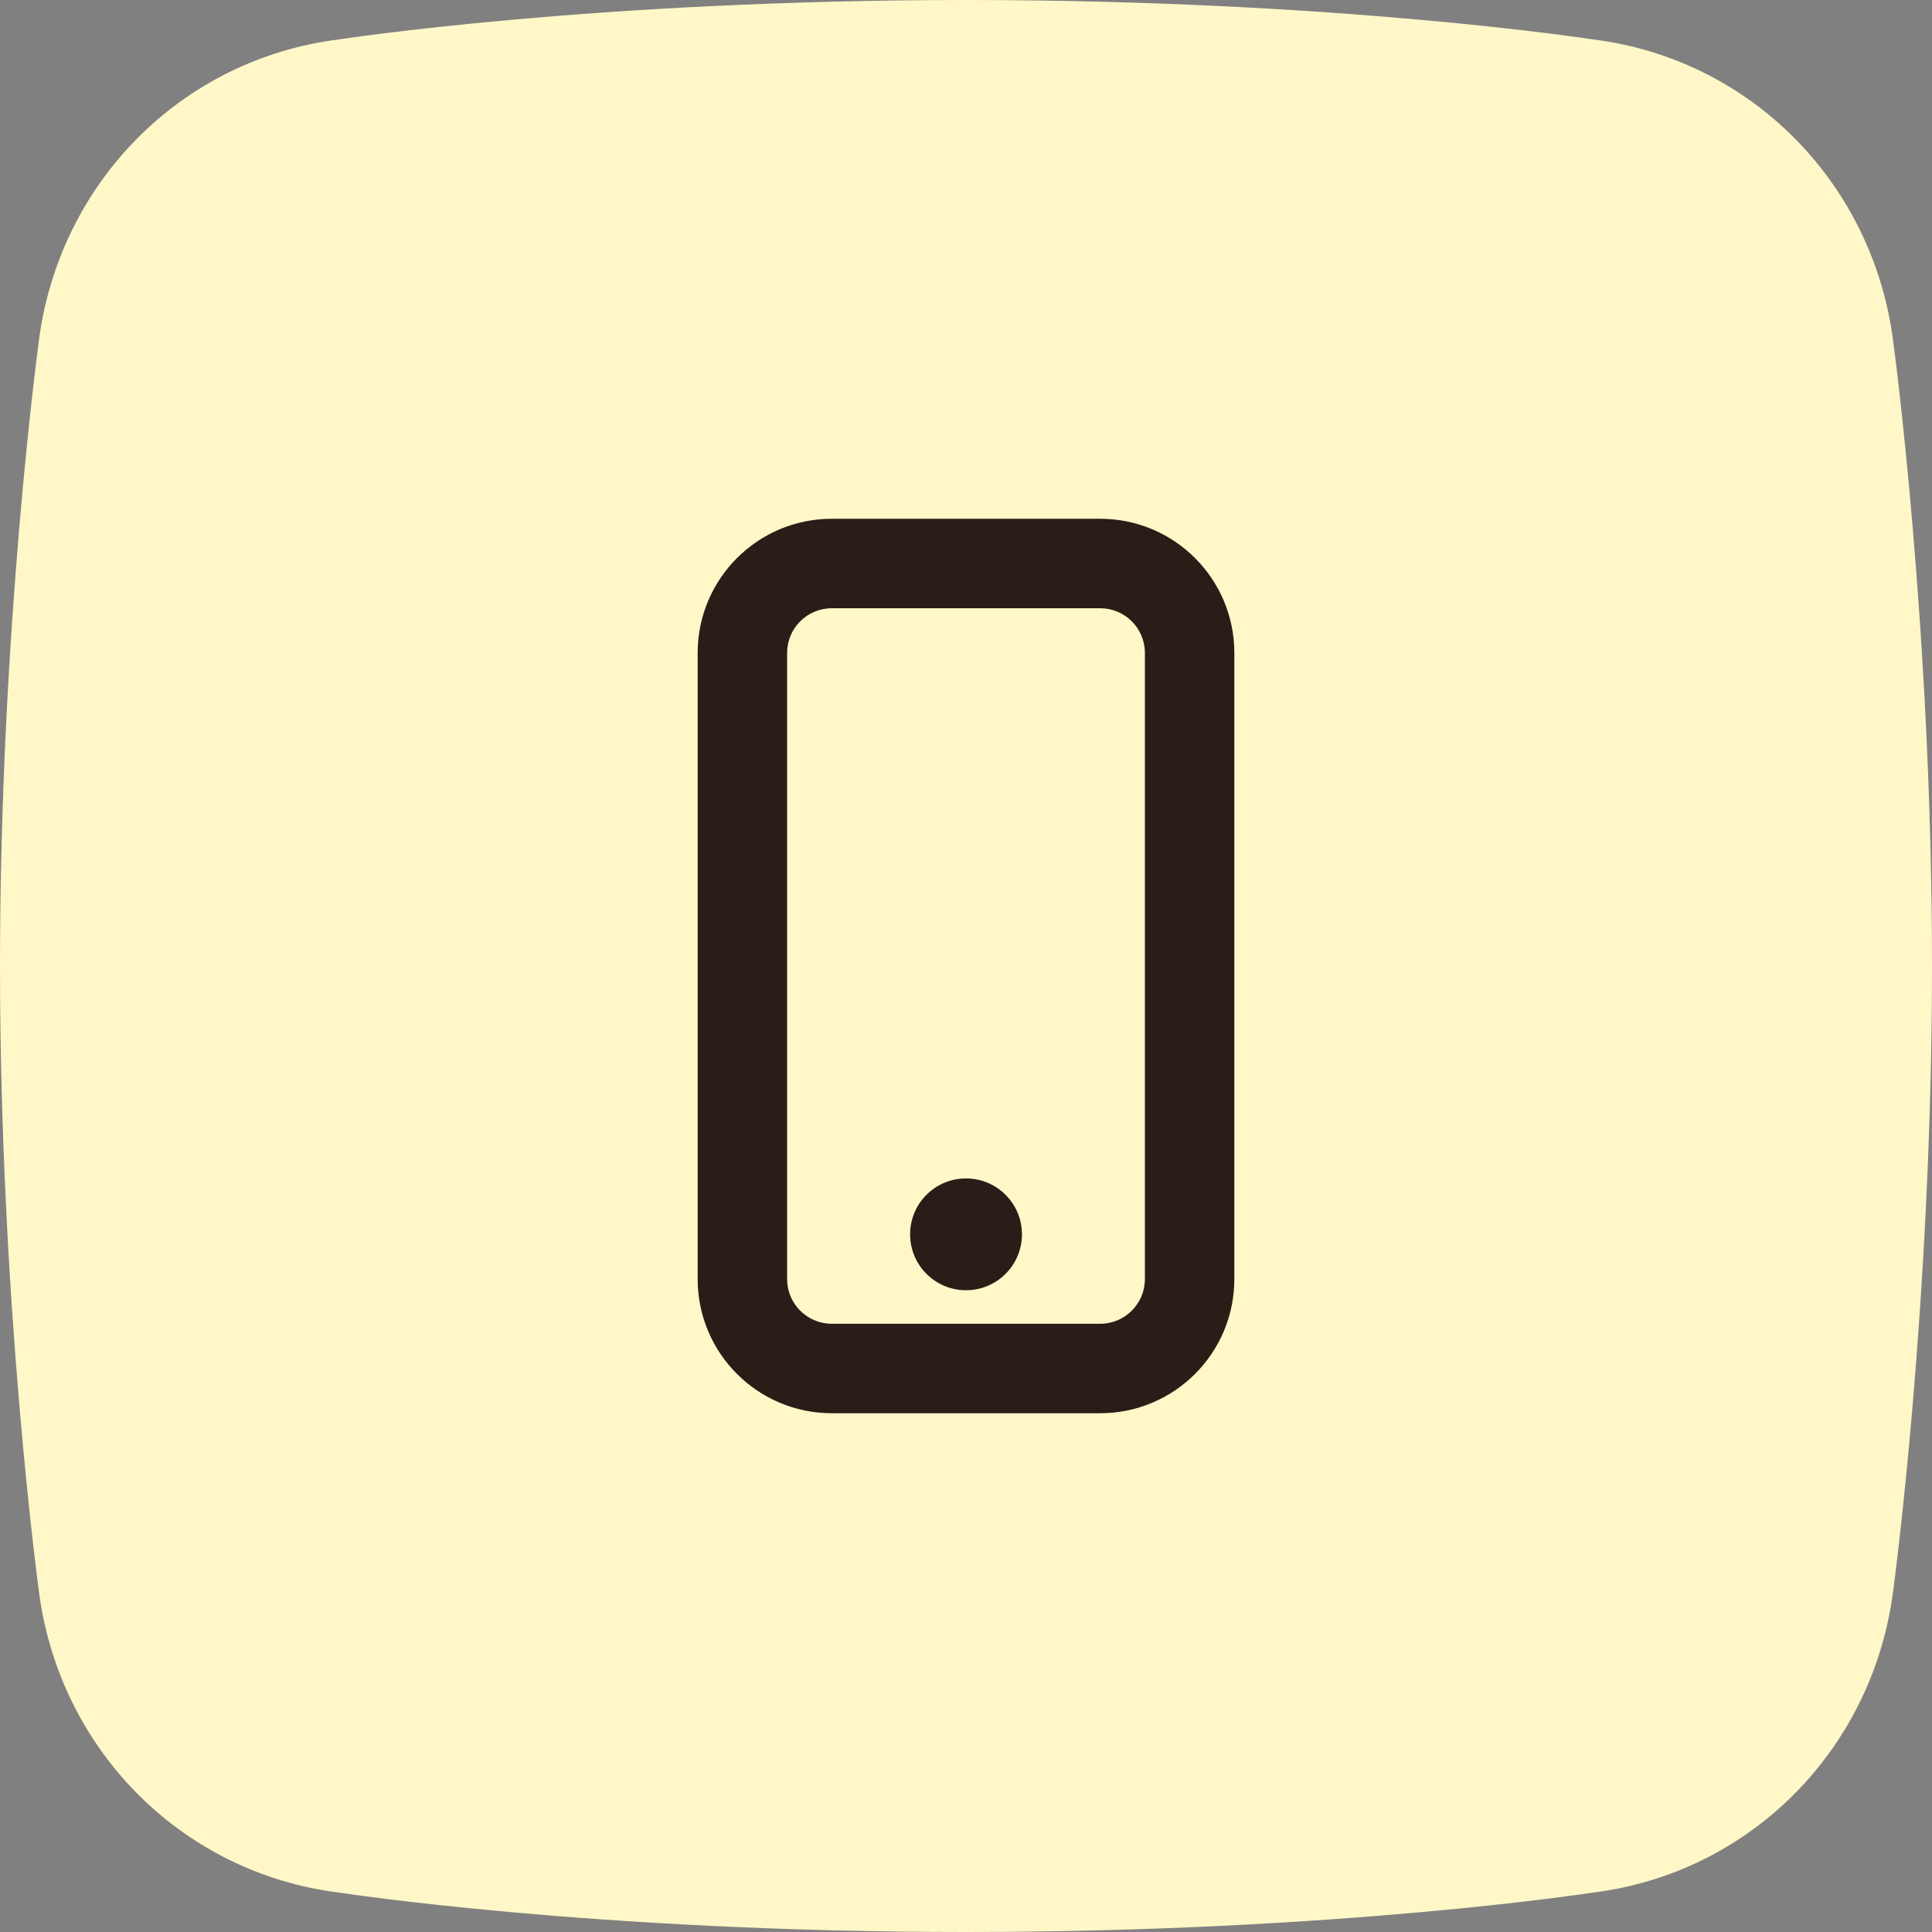 <svg width="72" height="72" viewBox="0 0 72 72" fill="none" xmlns="http://www.w3.org/2000/svg">
<rect x="0" y="0" width="72" height="72" fill="#808080" stroke="none"/>
<path fill-rule="evenodd" clip-rule="evenodd" d="M59.318 1.463C59.318 1.463 49.885 0 36 0C22.114 0 12.681 1.463 12.681 1.463C6.738 2.18 2.157 6.859 1.436 12.8C1.435 12.801 0 23.399 0 35.999C0 48.601 1.435 59.198 1.436 59.199C2.157 65.141 6.738 69.819 12.681 70.537C12.681 70.537 22.114 72 36 72C49.885 72 59.318 70.537 59.318 70.537C65.262 69.819 69.842 65.141 70.564 59.199C70.564 59.198 72 48.601 72 35.999C72 23.399 70.564 12.801 70.564 12.8C69.842 6.859 65.262 2.18 59.318 1.463Z" fill="#FFF7C7"/>
<path d="M36 43.917C34.849 43.917 33.917 44.849 33.917 46C33.917 47.151 34.849 48.083 36 48.083C37.151 48.083 38.085 47.151 38.085 46C38.085 44.849 37.151 43.917 36 43.917Z" fill="#291D18"/>
<path d="M31 19.333C28.239 19.333 26 21.572 26 24.333V47.667C26 50.428 28.239 52.667 31 52.667H41C43.761 52.667 46 50.428 46 47.667V24.333C46 21.572 43.761 19.333 41 19.333H31ZM29.333 24.333C29.333 23.413 30.079 22.667 31 22.667H41C41.92 22.667 42.667 23.413 42.667 24.333V47.667C42.667 48.587 41.92 49.333 41 49.333H31C30.079 49.333 29.333 48.587 29.333 47.667V24.333Z" fill="#291D18"/>
</svg>
